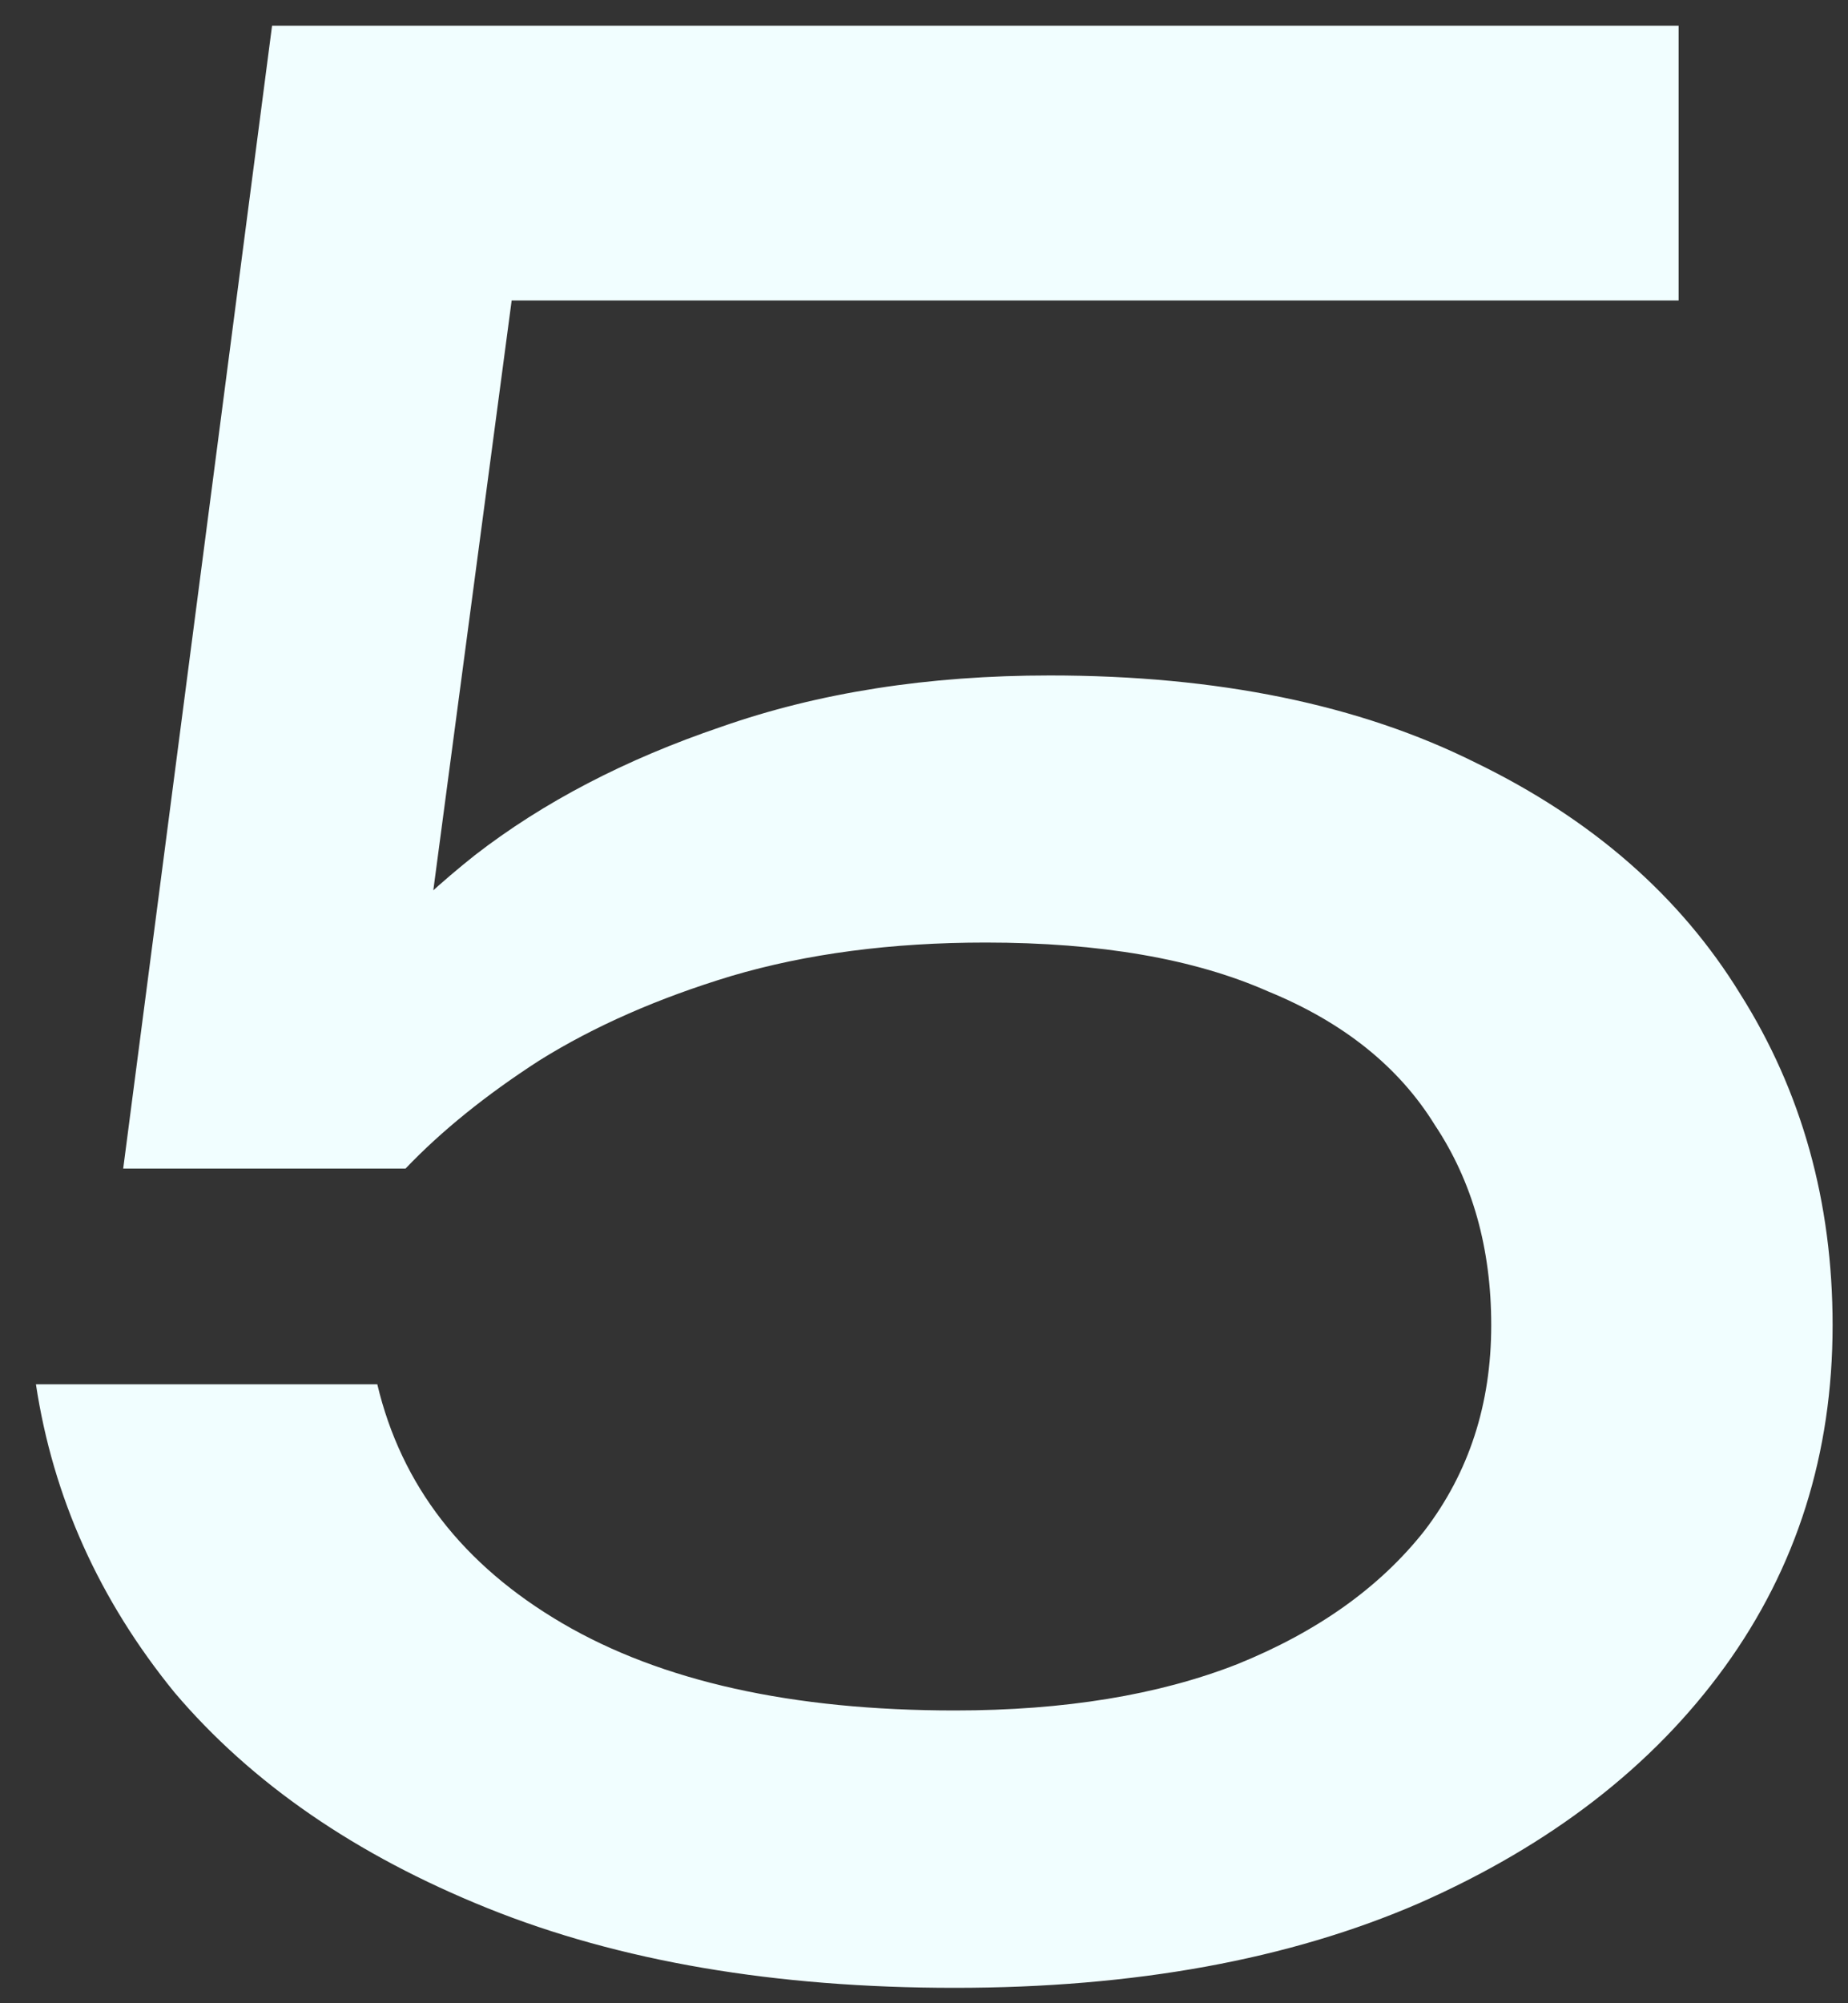 <?xml version="1.0" encoding="UTF-8"?> <svg xmlns="http://www.w3.org/2000/svg" width="36" height="39" viewBox="0 0 36 39" fill="none"><rect x="0" y="0" width="36" height="39" fill="#333333" stroke="none"/> <path d="M5.3 0.5H32.7V5.85H7.45L10.2 4.1L8.1 19.9L6.15 19.95C6.917 18.783 7.95 17.683 9.25 16.65C10.583 15.617 12.183 14.783 14.05 14.15C15.95 13.483 18.083 13.15 20.45 13.15C23.717 13.15 26.483 13.717 28.75 14.85C31.017 15.95 32.733 17.45 33.9 19.35C35.1 21.25 35.7 23.4 35.7 25.8C35.7 28.3 35 30.517 33.6 32.45C32.2 34.383 30.217 35.917 27.65 37.05C25.117 38.15 22.1 38.7 18.6 38.7C15.1 38.7 12.067 38.183 9.5 37.15C6.933 36.117 4.9 34.717 3.4 32.95C1.933 31.15 1.033 29.15 0.7 26.95H7.35C7.817 28.917 9.017 30.467 10.95 31.6C12.883 32.733 15.433 33.3 18.6 33.3C20.733 33.3 22.567 33 24.1 32.4C25.667 31.767 26.883 30.9 27.75 29.8C28.617 28.667 29.05 27.333 29.05 25.8C29.05 24.3 28.683 23 27.95 21.9C27.25 20.767 26.167 19.9 24.7 19.3C23.267 18.667 21.433 18.35 19.2 18.35C17.367 18.35 15.717 18.567 14.25 19C12.817 19.433 11.567 19.983 10.5 20.65C9.467 21.317 8.6 22.017 7.9 22.75H2.4L5.3 0.5Z" fill="#F1FEFF"></path> </svg> 